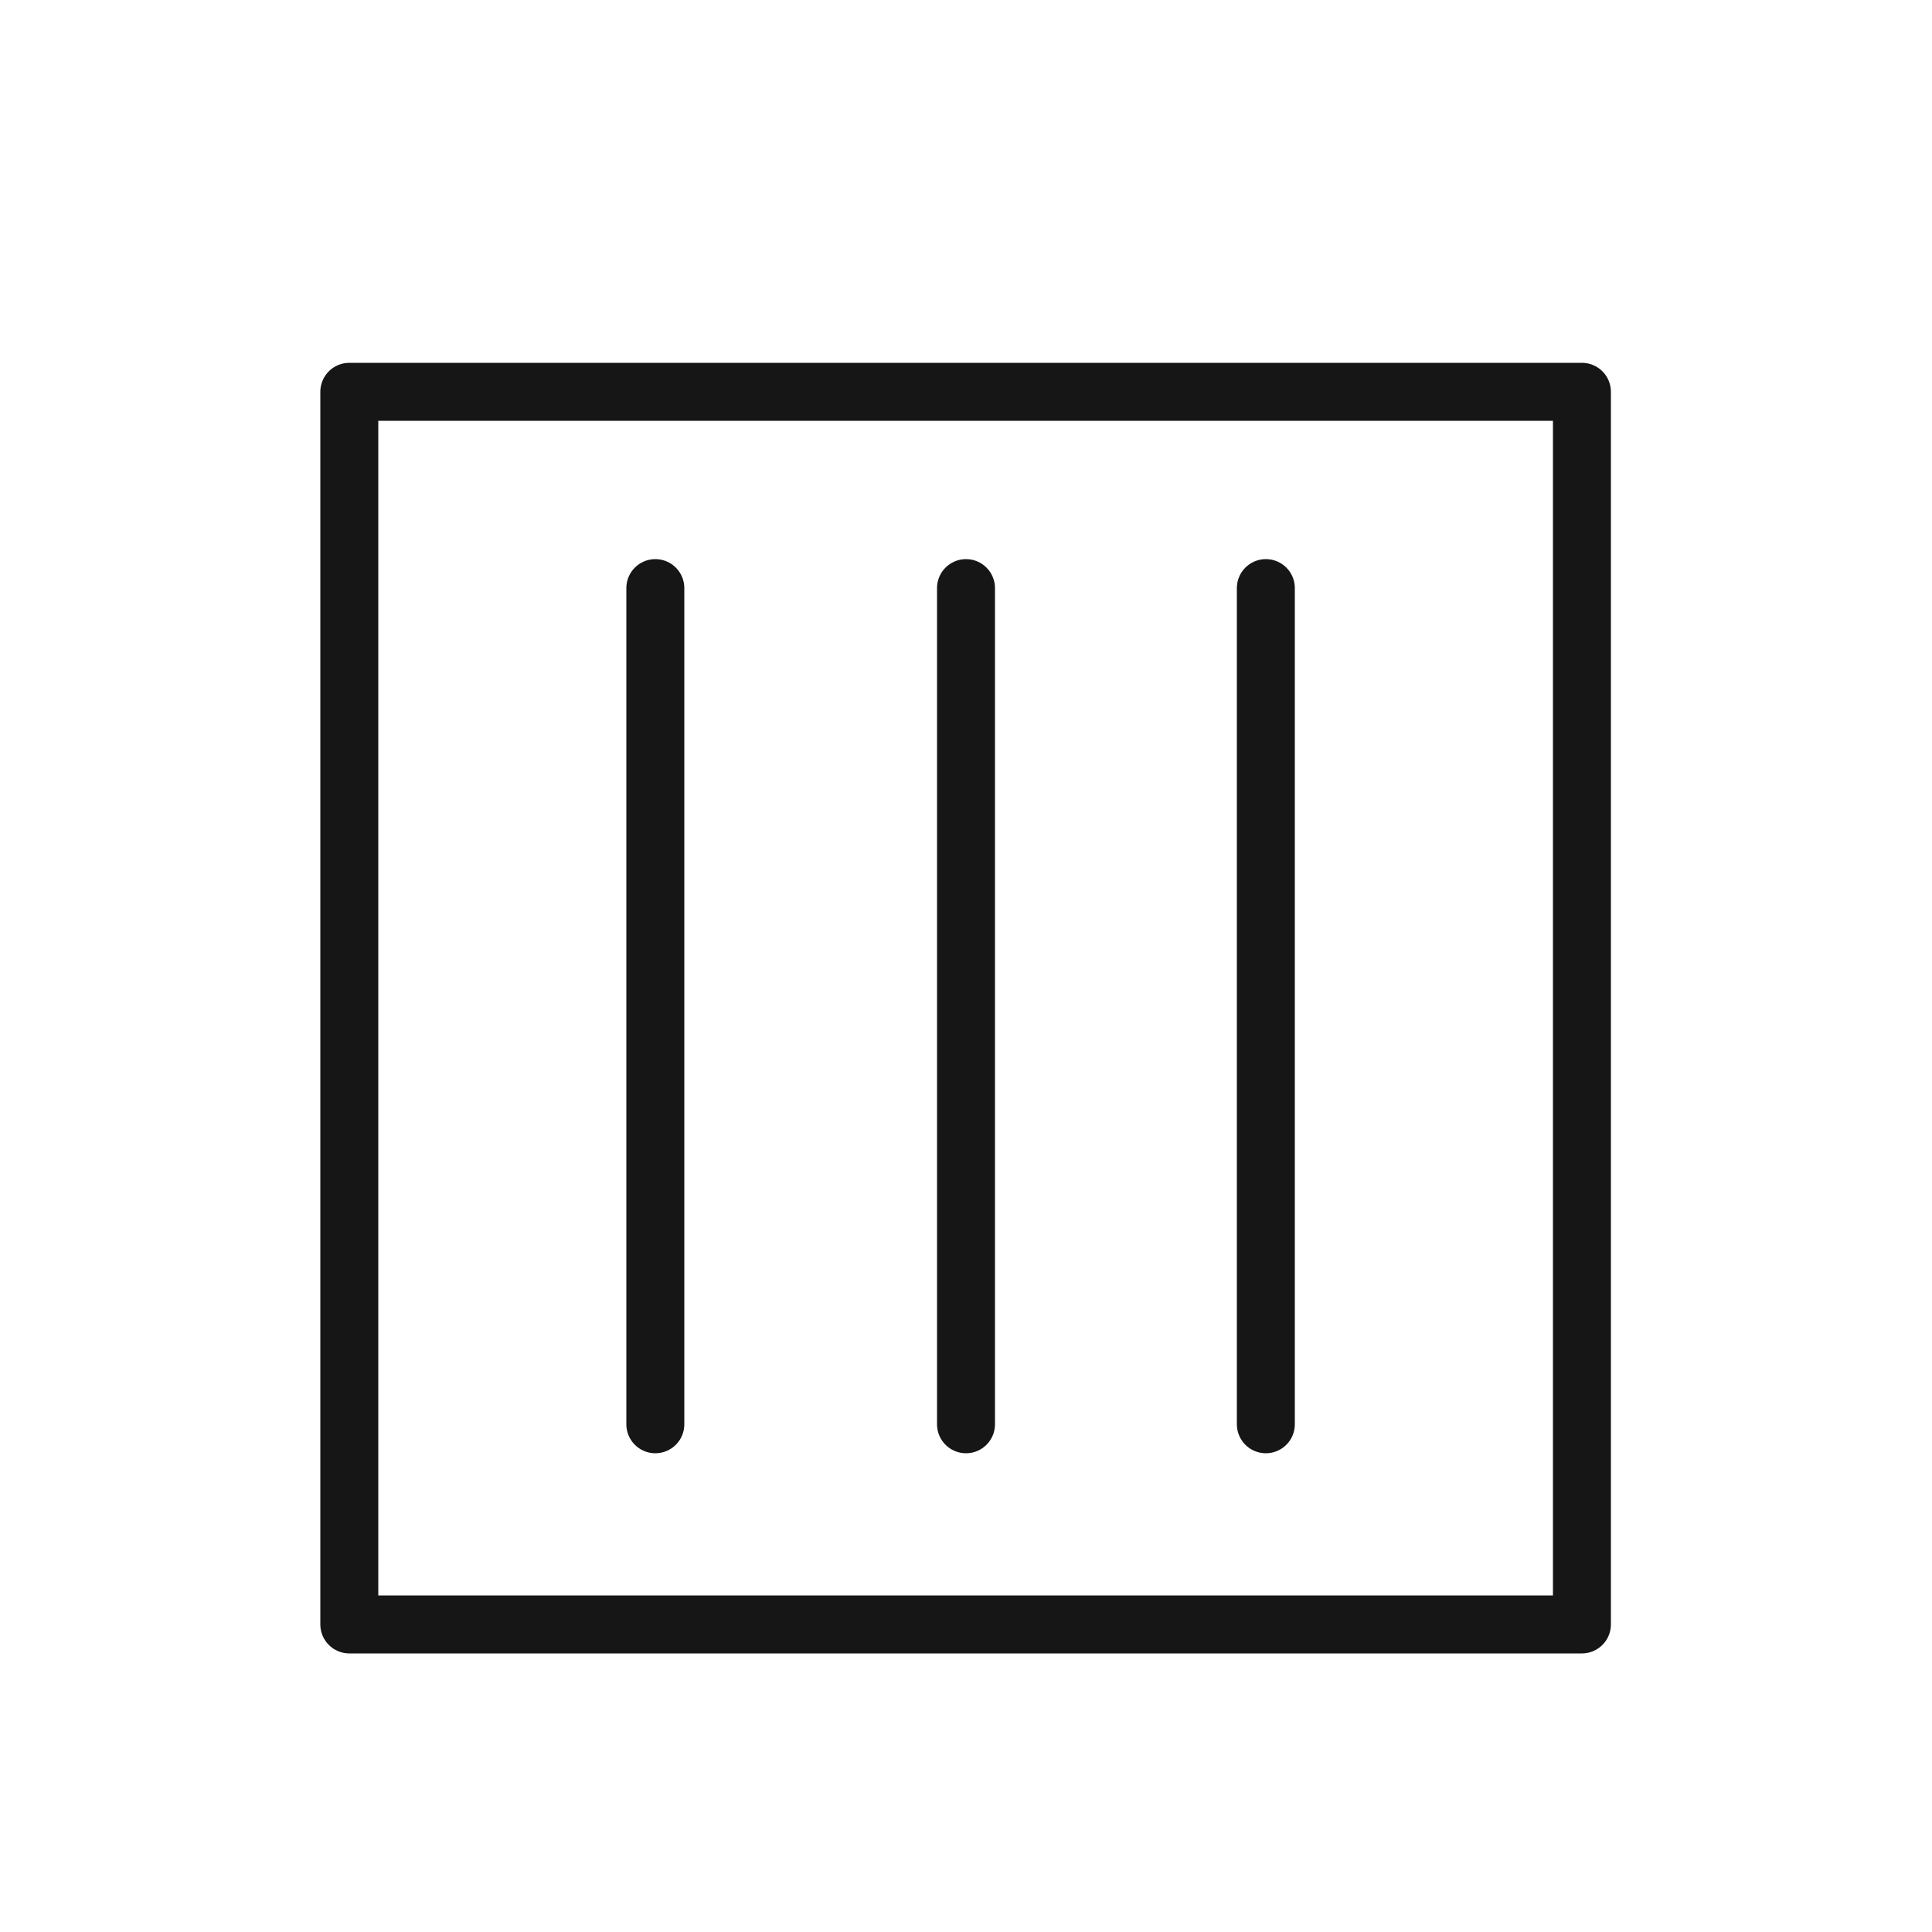 <svg viewBox="0 0 25 25" xmlns="http://www.w3.org/2000/svg" data-name="Ebene 1" id="Ebene_1"><defs><style>.cls-1,.cls-2{fill:none;stroke:#161616;stroke-linejoin:round;stroke-width:0.75px;}.cls-2{stroke-linecap:round;}</style></defs><rect height="15.95" width="15.95" y="5.07" x="4.52" class="cls-1"></rect><line y2="18.43" x2="8.48" y1="7.61" x1="8.48" class="cls-2"></line><line y2="18.43" x2="12.5" y1="7.61" x1="12.5" class="cls-2"></line><line y2="18.43" x2="16.38" y1="7.61" x1="16.38" class="cls-2"></line></svg>